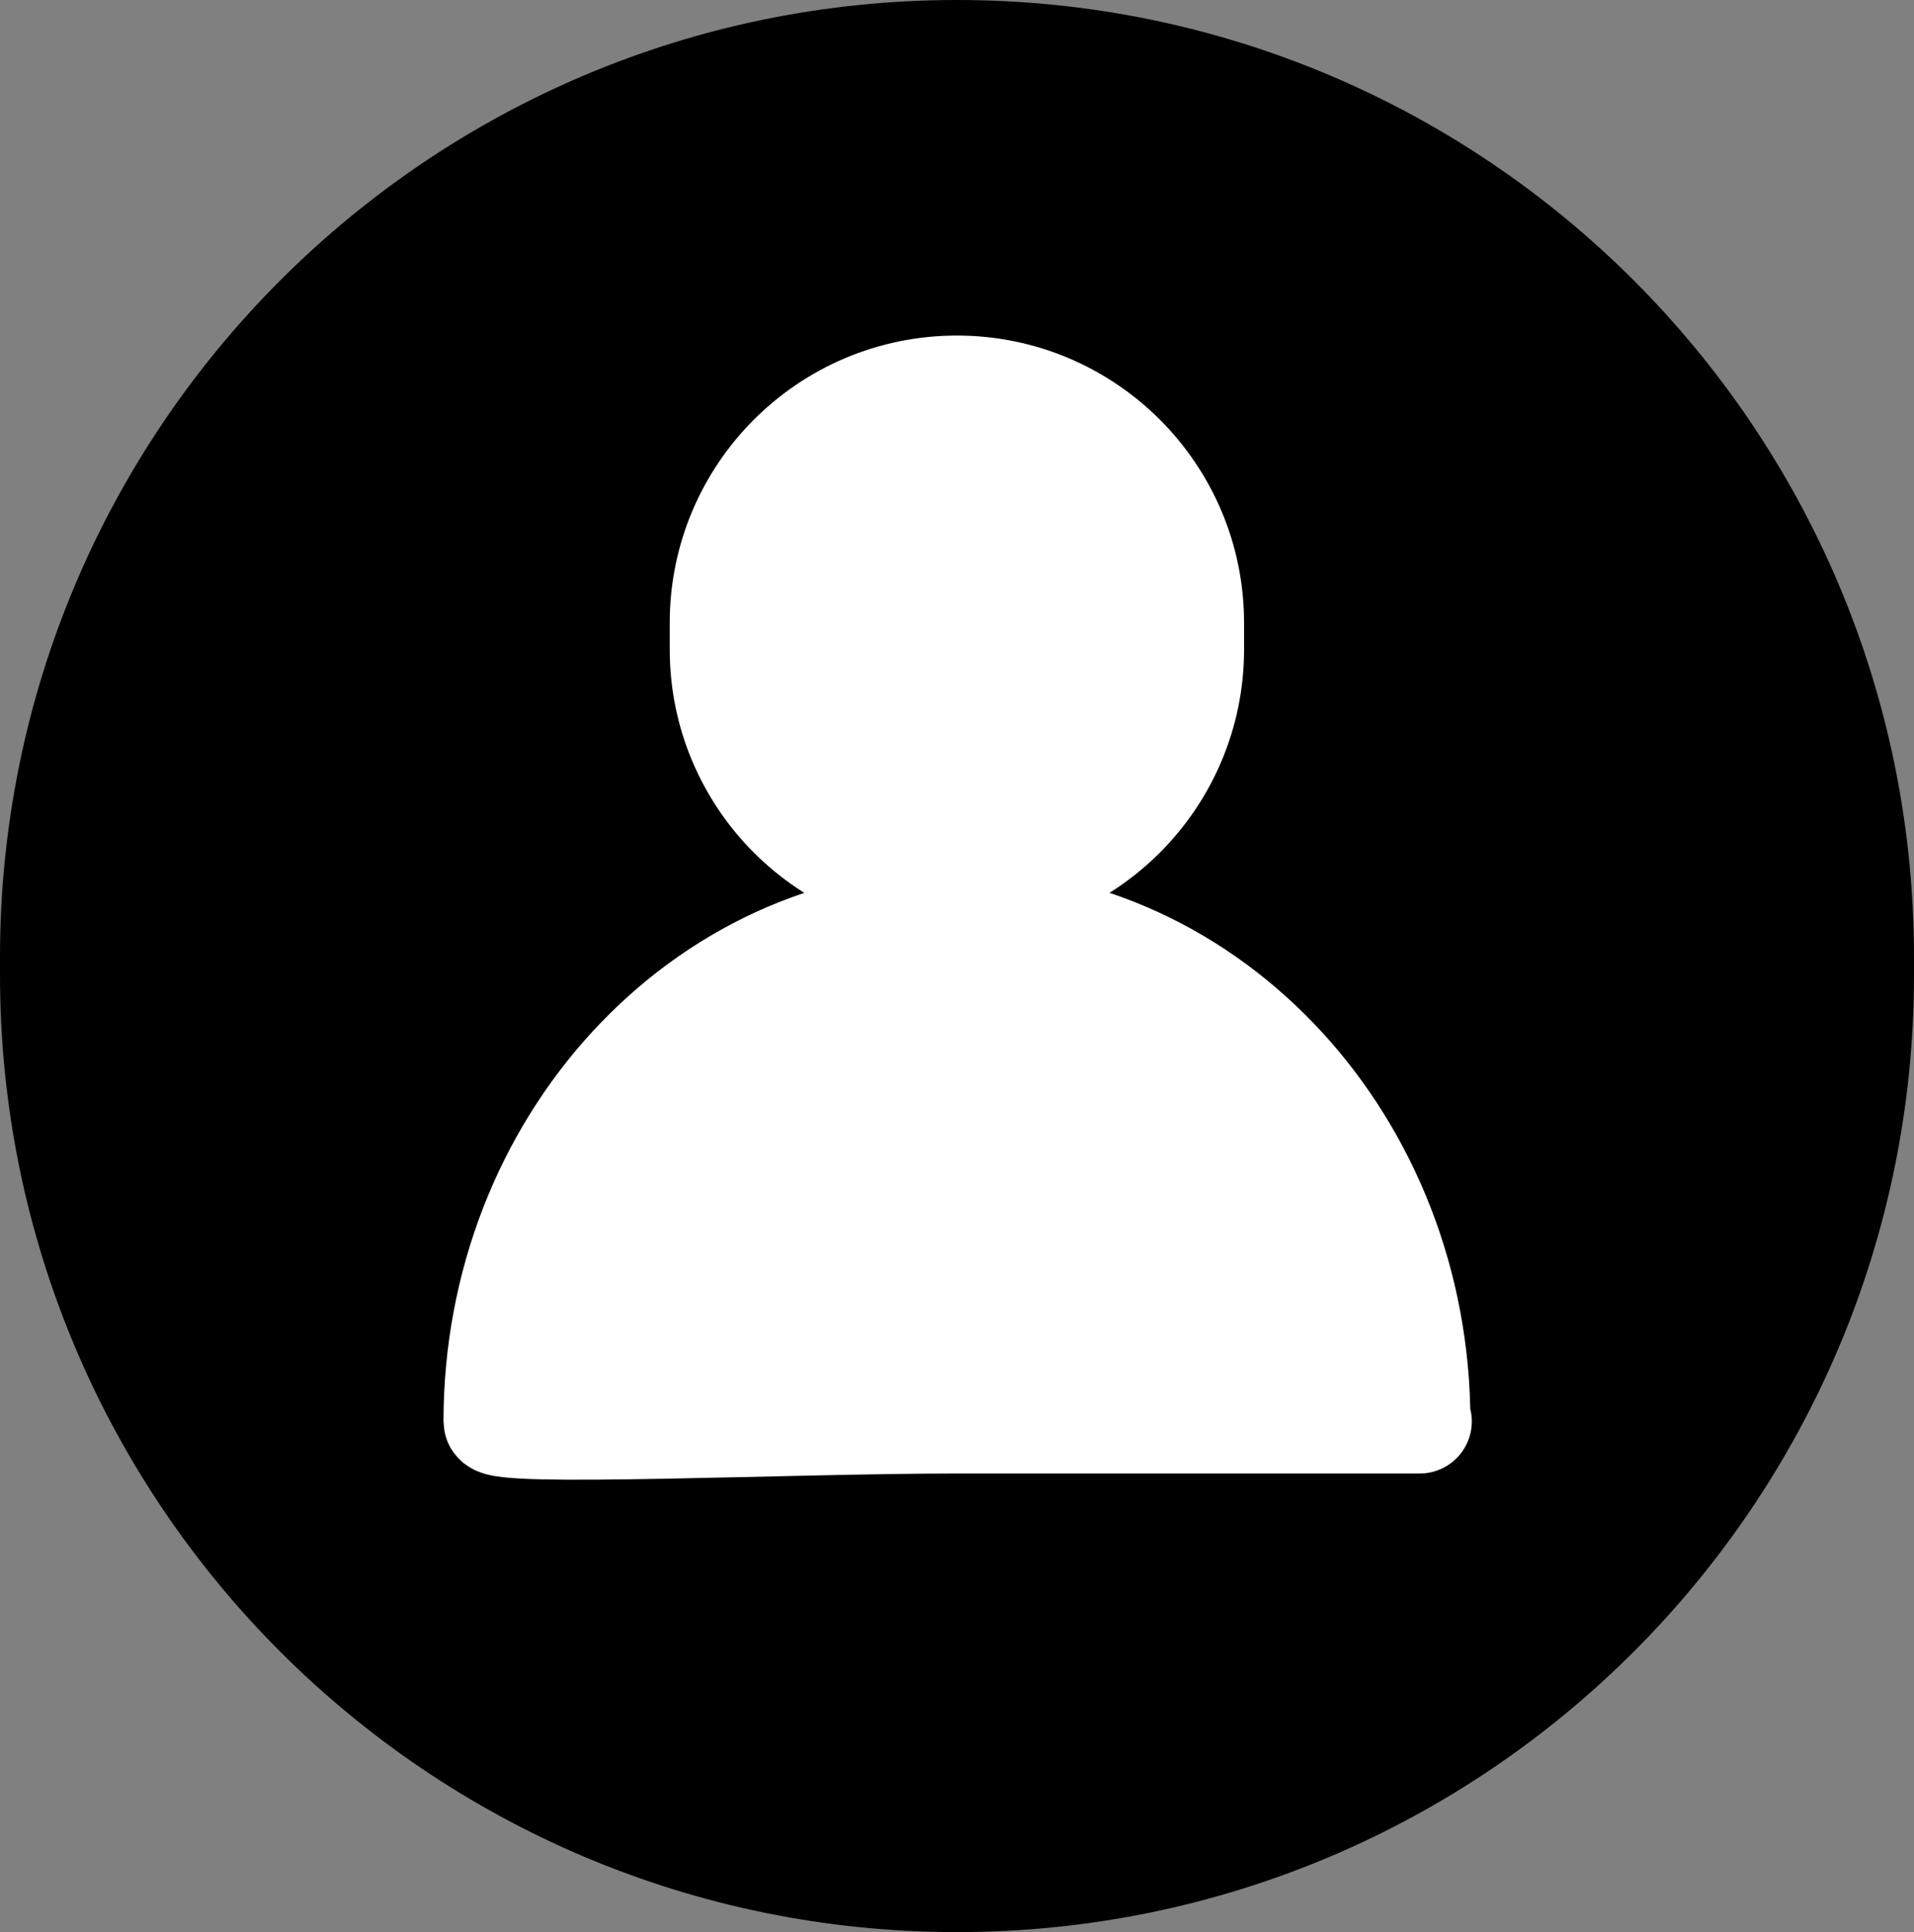 <?xml version="1.0" encoding="UTF-8" standalone="no"?>
<!-- Generator: Adobe Illustrator 16.0.0, SVG Export Plug-In . SVG Version: 6.00 Build 0)  -->

<svg
   version="1.1"
   id="Layer_1"
   x="0px"
   y="0px"
   width="18.376"
   height="18.546"
   viewBox="0 0 18.376 18.546"
   enable-background="new 0 0 50 50"
   xml:space="preserve"
   sodipodi:docname="libertykite-user-icon.svg"
   inkscape:version="1.3.2 (091e20e, 2023-11-25, custom)"
   xmlns:inkscape="http://www.inkscape.org/namespaces/inkscape"
   xmlns:sodipodi="http://sodipodi.sourceforge.net/DTD/sodipodi-0.dtd"
   xmlns="http://www.w3.org/2000/svg"
   xmlns:svg="http://www.w3.org/2000/svg"><rect x="0" y="0" width="18.376" height="18.546" fill="#808080" stroke="none"/><defs
   id="defs3" /><sodipodi:namedview
   id="namedview3"
   pagecolor="#ffffff"
   bordercolor="#000000"
   borderopacity="0.25"
   inkscape:showpageshadow="2"
   inkscape:pageopacity="0.0"
   inkscape:pagecheckerboard="0"
   inkscape:deskcolor="#d1d1d1"
   inkscape:zoom="37.24"
   inkscape:cx="9.8147154"
   inkscape:cy="23.174006"
   inkscape:window-width="3840"
   inkscape:window-height="2120"
   inkscape:window-x="-12"
   inkscape:window-y="-12"
   inkscape:window-maximized="1"
   inkscape:current-layer="Layer_1" />
<path
   stroke="#000000"
   stroke-miterlimit="10"
   d="m 17.876,9.358 c 0,4.799 -3.89,8.688 -8.688,8.688 v 0 C 4.39,18.046 0.5,14.157 0.5,9.358 V 9.188 C 0.5,4.389 4.39,0.5 9.188,0.5 v 0 c 4.799,0 8.688,3.89 8.688,8.688 z"
   id="path1" />
<path
   fill="#ffffff"
   stroke="#ffffff"
   stroke-miterlimit="10"
   d="m 11.444,6.234 c 0,1.246 -1.011,2.258 -2.257,2.258 v 0 C 7.94,8.492 6.93,7.48 6.93,6.234 V 5.978 c 0,-1.246 1.01,-2.257 2.257,-2.257 v 0 c 1.246,0 2.257,1.011 2.257,2.257 z"
   id="path2" />
<path
   fill="#ffffff"
   stroke="#ffffff"
   stroke-miterlimit="10"
   d="m 13.617,13.644 c 0,0 0.494,0 -4.43,0 -1.602,0 -4.429,0.134 -4.429,0 0,-2.657 1.983,-4.812 4.429,-4.812 2.448,0 4.43,2.155 4.43,4.812 z"
   id="path3" />
</svg>
